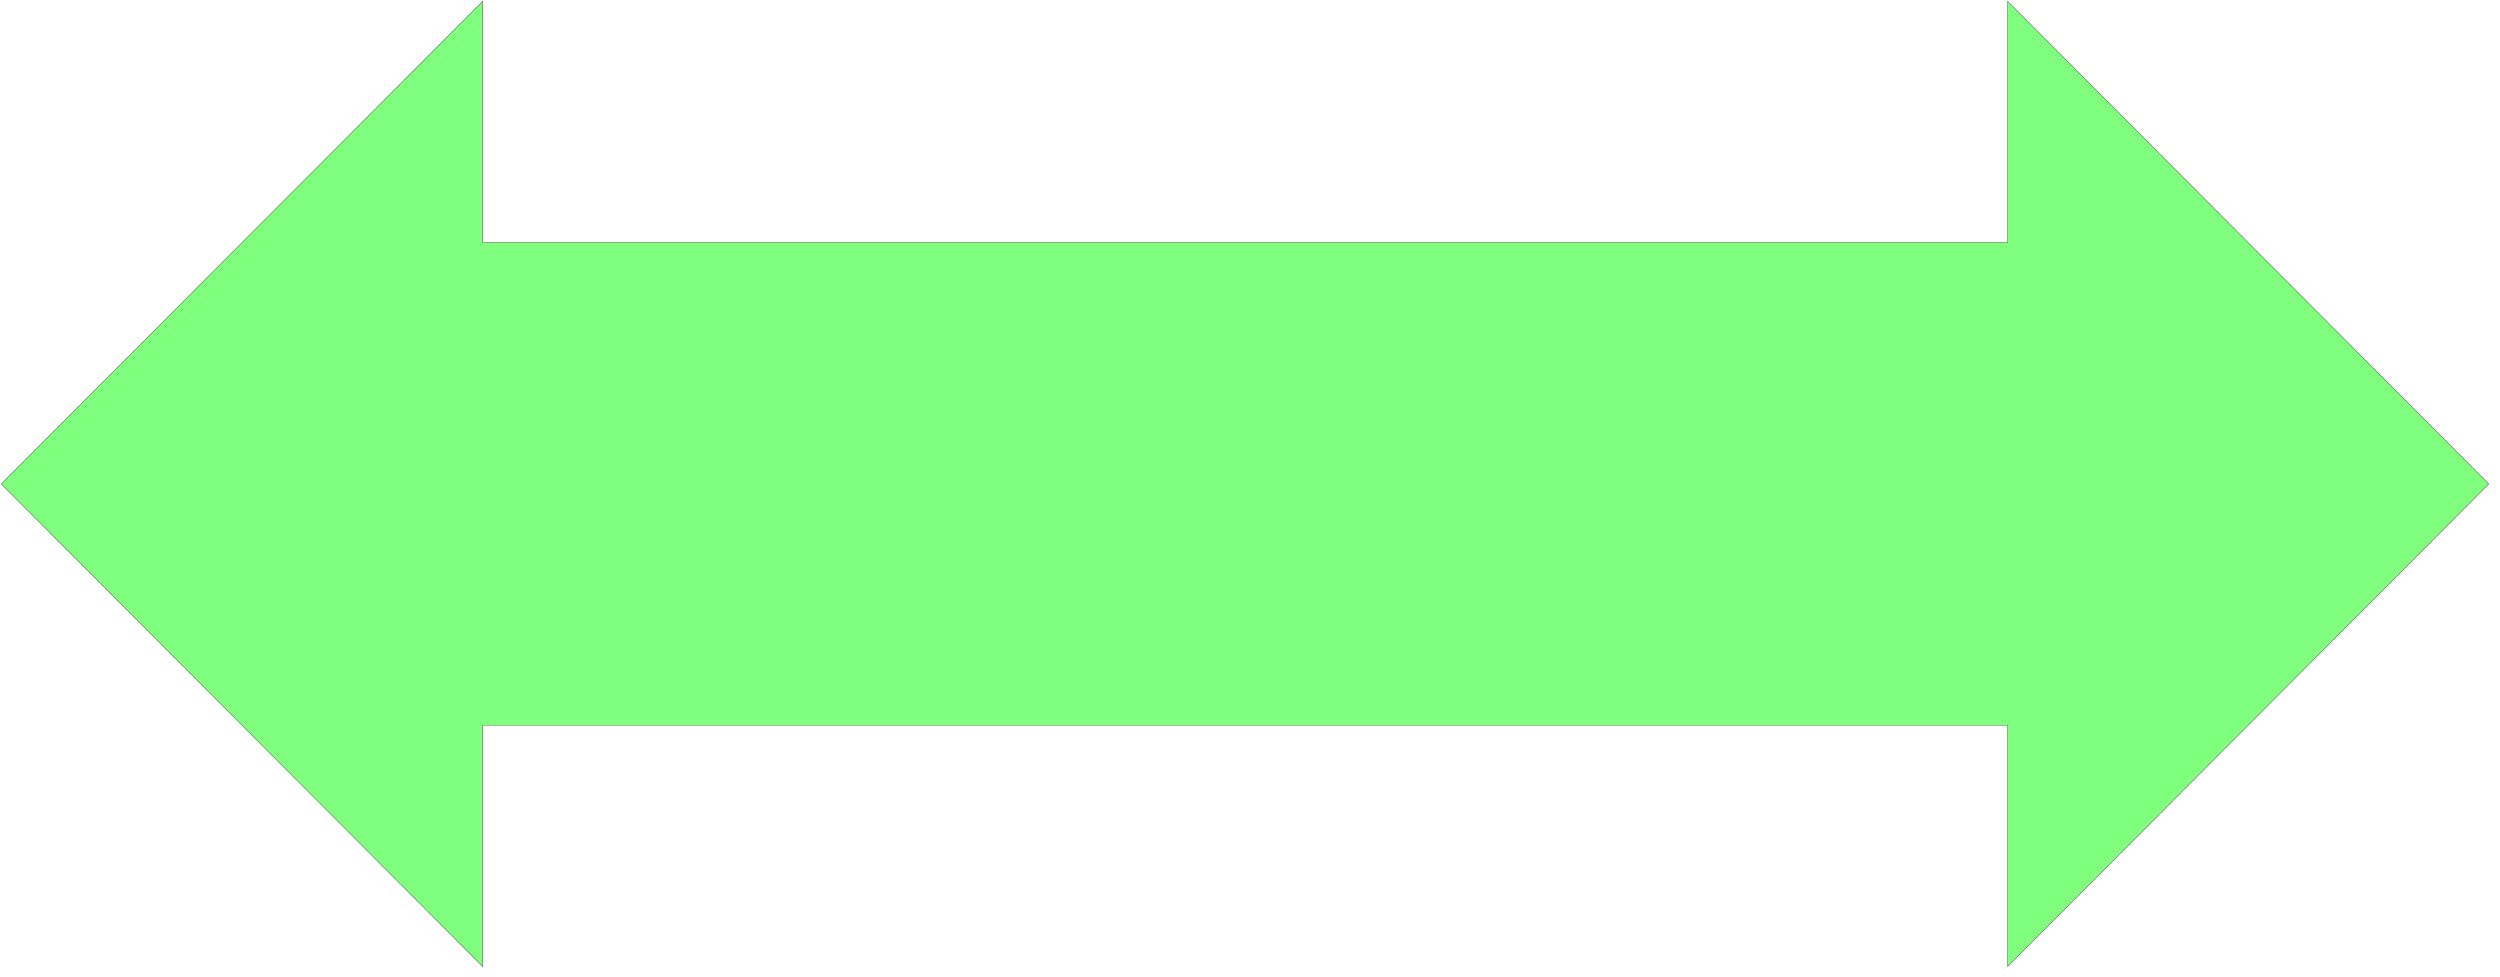 <svg xmlns="http://www.w3.org/2000/svg" width="517.8" height="202.4" fill-rule="evenodd" stroke-linecap="round" preserveAspectRatio="none" viewBox="0 0 7768 3037"><style>.brush0{fill:#fff}</style><path d="M1500 2254v750L4 1504 1500 4v750h4738V4l1495 1500-1495 1500v-750H1500z" style="fill:#80ff7f;stroke:none"/><path d="M1500 2254v750L4 1504 1500 4v750h4738V4l1495 1500-1495 1500v-750H1500z" style="fill:none;stroke:#000;stroke-width:1;stroke-linejoin:round"/></svg>
